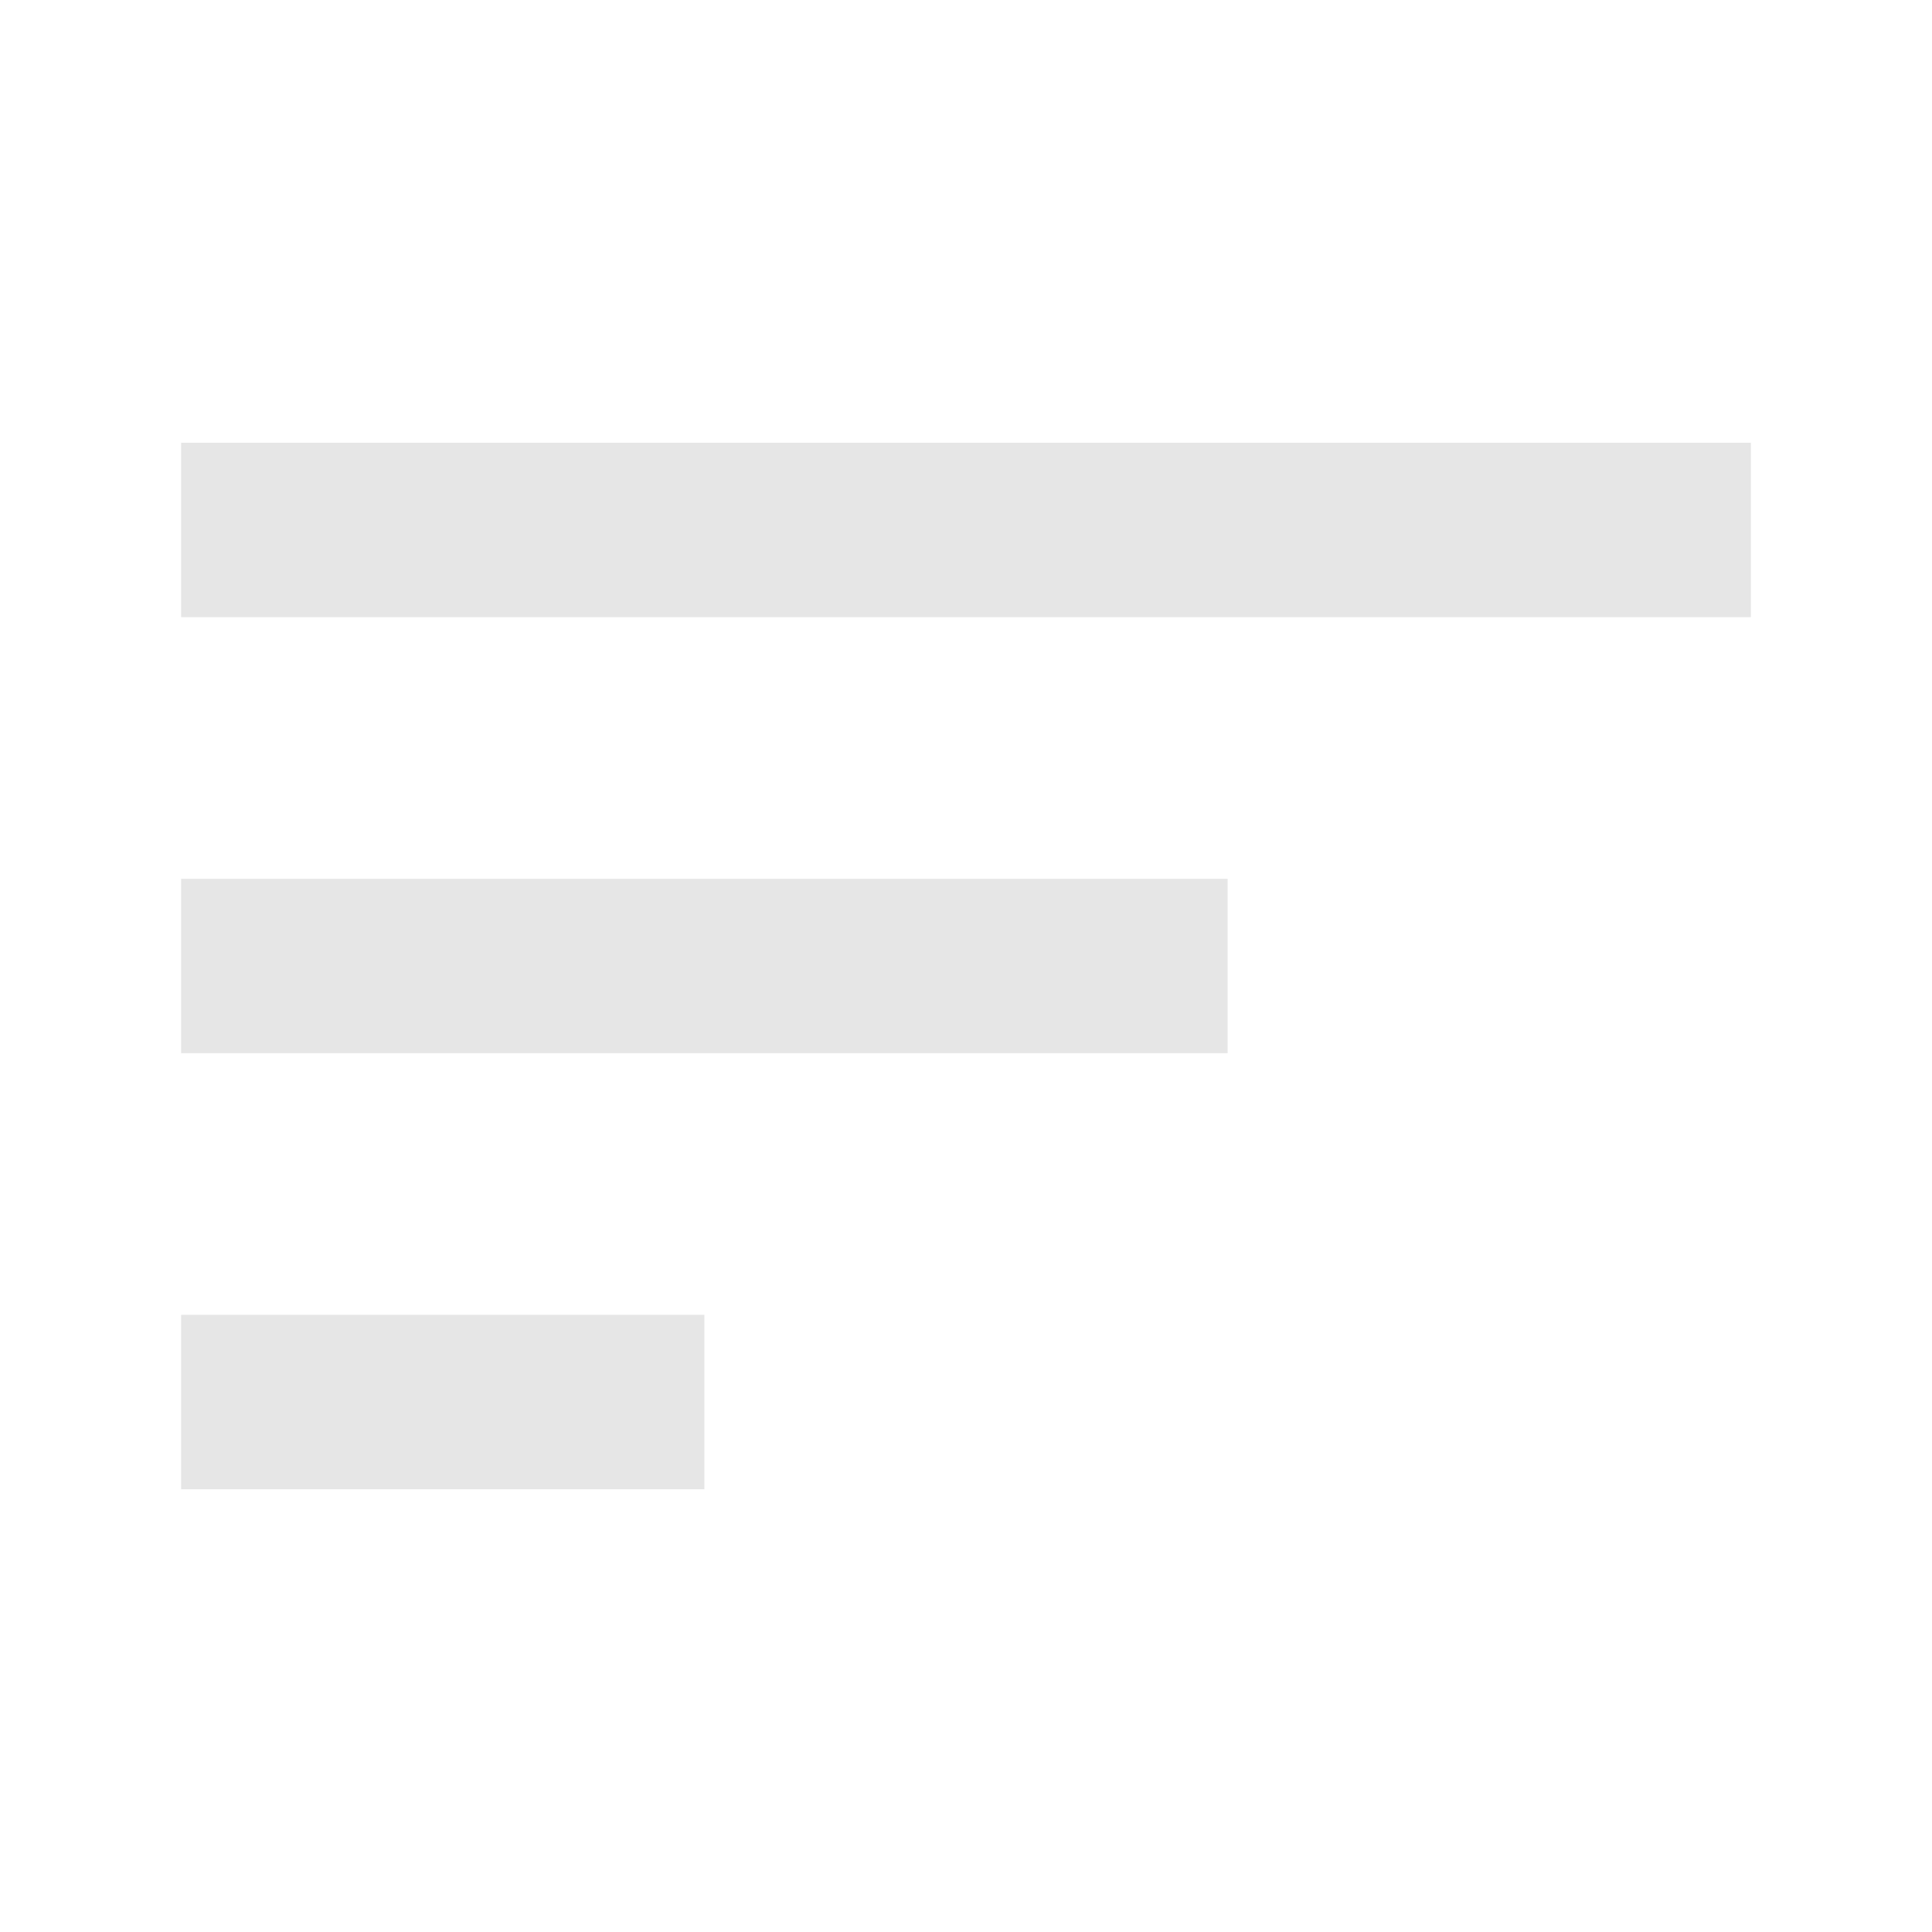 <?xml version="1.0" encoding="UTF-8" standalone="no"?>
<svg width="30px" height="30px" viewBox="0 0 24 24" version="1.1" xmlns="http://www.w3.org/2000/svg" xmlns:xlink="http://www.w3.org/1999/xlink" xmlns:sketch="http://www.bohemiancoding.com/sketch/ns">
    <!-- Generator: Sketch 3.4.3 (16044) - http://www.bohemiancoding.com/sketch -->
    <title>sort</title>
    <desc>Created with Sketch.</desc>
    <defs></defs>
    <g id="Page-2" stroke="none" stroke-width="1" fill="none" fill-rule="evenodd" sketch:type="MSPage">
        <g id="sort" sketch:type="MSArtboardGroup">
            <path d="M0,0 L24,0 L24,24 L0,24 L0,0 Z" id="Shape" sketch:type="MSShapeGroup"></path>
            <path d="M2.25,18.5 L8.75,18.5 L8.75,16.333 L2.25,16.333 L2.25,18.5 L2.25,18.5 Z M2.25,5.5 L2.25,7.667 L21.75,7.667 L21.75,5.5 L2.25,5.5 L2.25,5.5 Z M2.25,13.083 L15.25,13.083 L15.25,10.917 L2.25,10.917 L2.25,13.083 L2.25,13.083 Z" id="Shape" fill="rgb(230, 230, 230)" sketch:type="MSShapeGroup"></path>
        </g>
    </g>
</svg>